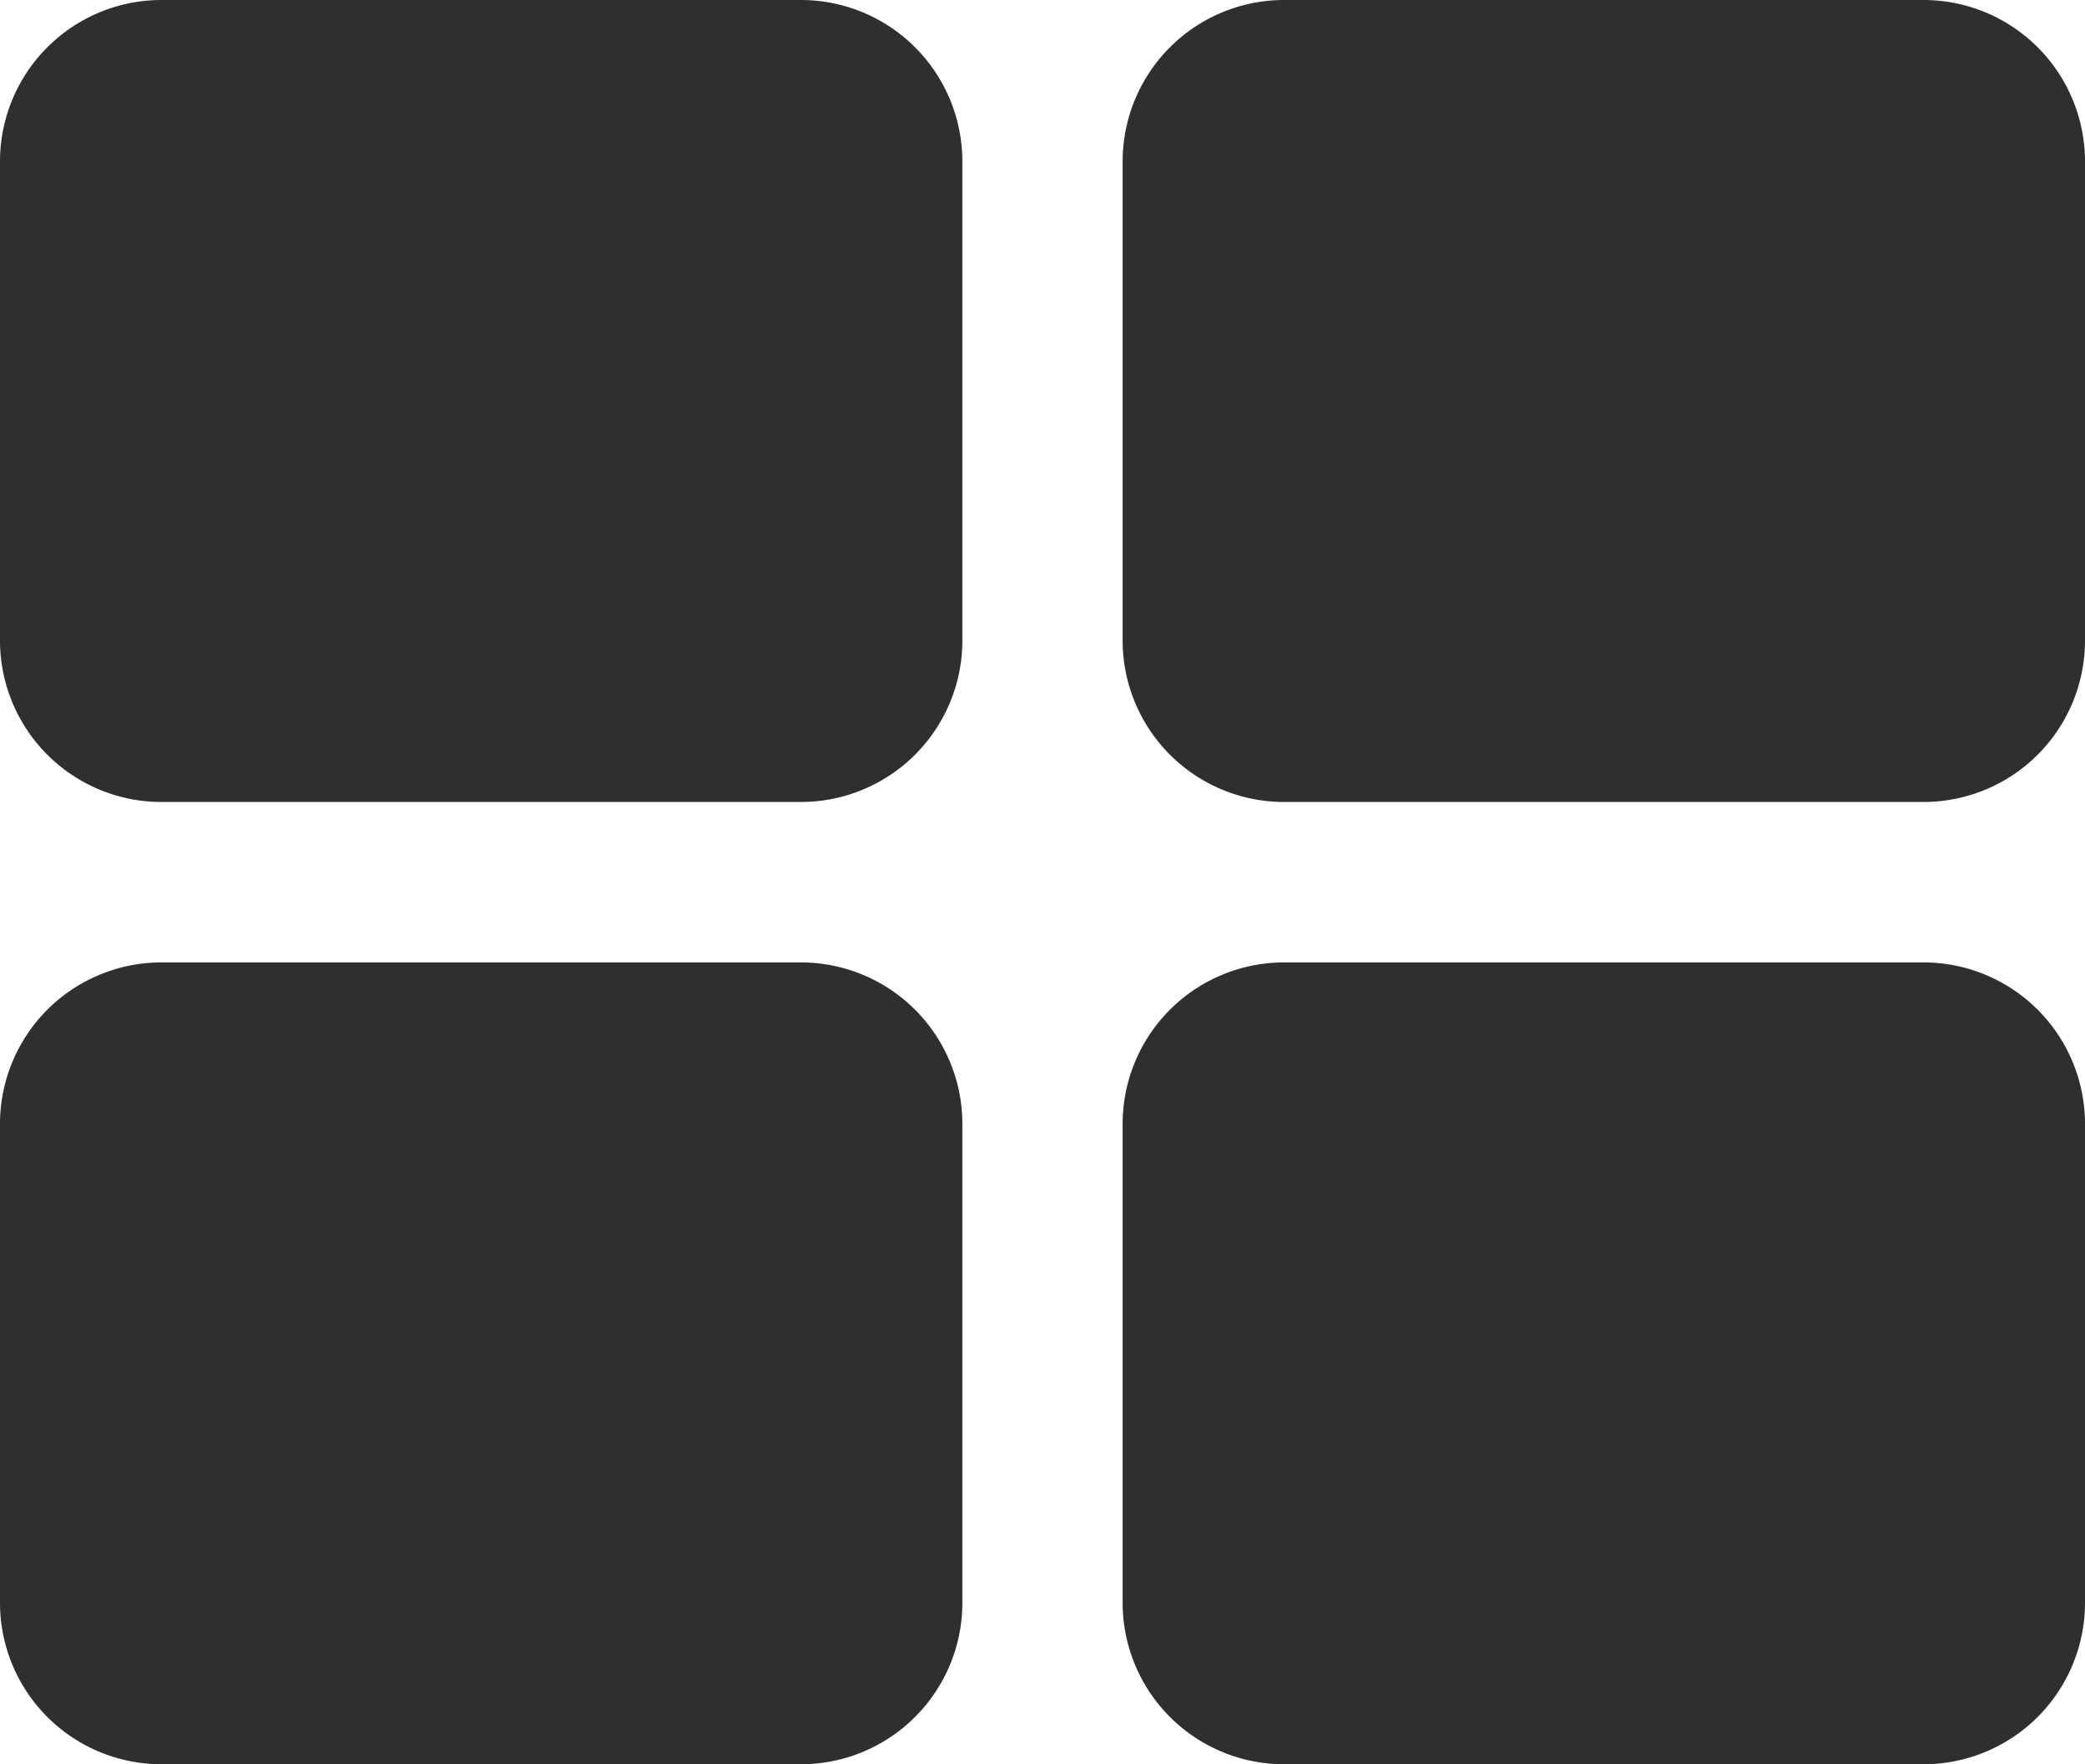 <svg xmlns="http://www.w3.org/2000/svg" viewBox="0 0 134 113.38"><defs><style>.cls-1{fill:#2f2f2f;}</style></defs><title>アセット 15</title><g id="レイヤー_2" data-name="レイヤー 2"><g id="レイヤー_1-2" data-name="レイヤー 1"><path class="cls-1" d="M61.85,41.23A10.38,10.38,0,0,1,51.54,51.54H10.31A10.38,10.38,0,0,1,0,41.23V10.31A10.38,10.38,0,0,1,10.31,0H51.54A10.38,10.38,0,0,1,61.85,10.31Zm0,61.85a10.38,10.38,0,0,1-10.31,10.3H10.31A10.38,10.38,0,0,1,0,103.08V72.15a10.38,10.38,0,0,1,10.31-10.3H51.54a10.38,10.38,0,0,1,10.31,10.3ZM134,41.23a10.38,10.38,0,0,1-10.31,10.31H82.46A10.38,10.38,0,0,1,72.15,41.23V10.31A10.38,10.38,0,0,1,82.46,0h41.23A10.38,10.38,0,0,1,134,10.31Zm0,61.85a10.38,10.38,0,0,1-10.31,10.3H82.46a10.38,10.38,0,0,1-10.31-10.3V72.15a10.38,10.38,0,0,1,10.31-10.3h41.23A10.38,10.38,0,0,1,134,72.15Z"/></g></g></svg>